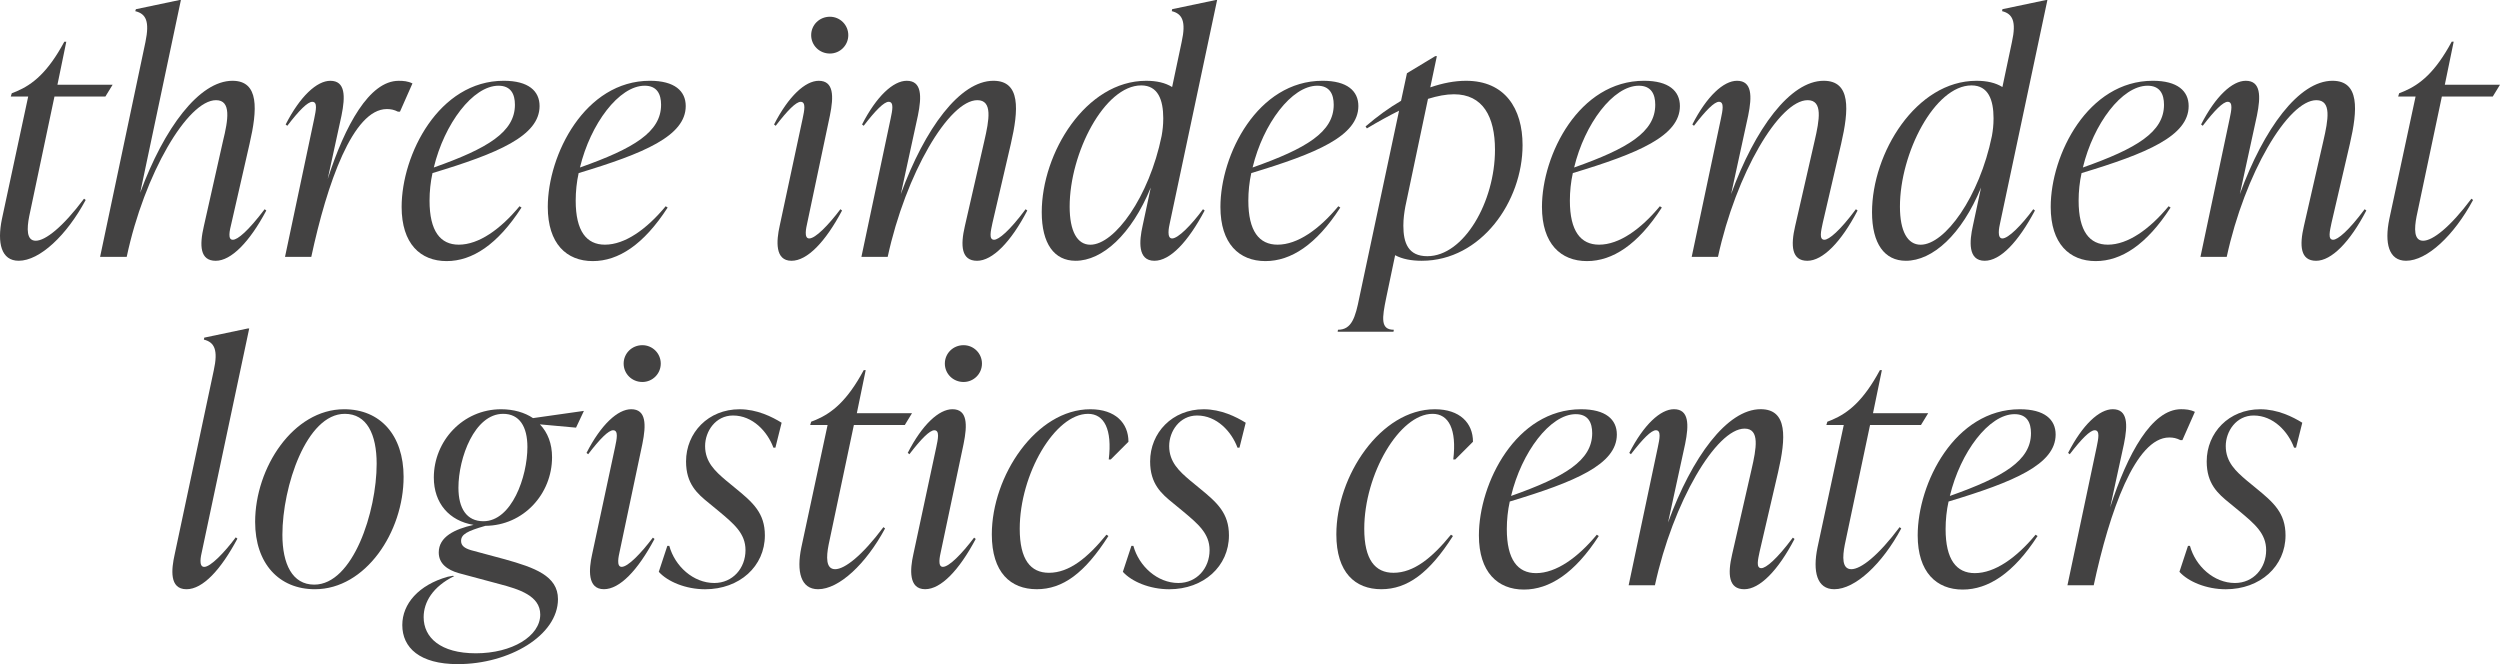 <?xml version="1.0" encoding="utf-8"?>
<!-- Generator: Adobe Illustrator 27.4.0, SVG Export Plug-In . SVG Version: 6.00 Build 0)  -->
<svg version="1.1" id="Capa_1" xmlns="http://www.w3.org/2000/svg" xmlns:xlink="http://www.w3.org/1999/xlink" x="0px" y="0px"
	 viewBox="0 0 1644.13 436.76" style="enable-background:new 0 0 1644.13 436.76;" xml:space="preserve">
<style type="text/css">
	.st0{enable-background:new    ;}
	.st1{fill:#434242;}
</style>
<g class="st0">
	<path class="st1" d="M35.82,63.5l-16.63,78.84c-1.51,7.78-1.94,15.98,4.32,15.98s17.71-8.86,31.75-27.65l1.08,0.86
		c-12.53,23.33-30.24,39.96-44.06,39.96c-11.45,0-14.26-11.66-11.02-27.43L18.54,63.5H7.09l0.65-2.16l3.24-1.3
		C21.56,55.51,31.5,47.52,42.3,27.43h1.3l-5.83,28.3h36.29L69.3,63.5H35.82z"/>
	<path class="st1" d="M175.13,138.46c-11.02,20.74-23.11,33.05-33.26,33.05c-10.37,0-10.8-9.94-7.78-22.9l12.53-55.73
		c3.46-14.04,5.62-27-4.54-27c-18.58,0-47.09,48.17-58.75,103.03h-17.5L95.65,27.65c2.81-13.61,0.43-18.58-6.7-20.3l0.43-1.3
		L118.11,0h0.86L92.19,126.79c15.77-42.77,38.88-73.66,60.7-73.66c17.71,0,16.42,19.01,11.23,41.47l-11.88,52.06
		c-1.3,5.18-2.59,11.02,0.86,11.02c3.24,0,10.15-5.83,20.95-20.09L175.13,138.46z"/>
	<path class="st1" d="M271.25,54.87l-8.21,18.58h-1.3c-2.59-1.3-4.75-1.73-7.34-1.73c-22.25,0-39.31,48.82-49.68,97.2h-17.28
		l19.22-90.94c1.08-5.4,2.38-11.02-1.3-11.02c-3.02,0-8.64,5.62-16.42,15.77l-1.08-0.86c9.5-18.58,20.52-28.73,29.38-28.73
		c9.94,0,9.94,10.15,7.34,22.9l-9.07,41.69c11.45-35.42,27.43-64.58,46.66-64.58C265.21,53.14,268.23,53.35,271.25,54.87z"/>
	<path class="st1" d="M284.43,113.83c-1.3,5.83-1.94,12.1-1.94,18.14c0,20.09,7.13,28.94,19.22,28.94
		c13.18,0,27.43-10.15,39.96-25.27l1.3,0.86c-15.77,24.41-32.4,35.21-49.25,35.21c-17.28,0-29.59-11.45-29.59-35.64
		c0-34.34,24.41-82.95,67.18-82.95c16.2,0,23.54,6.7,23.54,16.63C354.84,89.43,327.41,100.87,284.43,113.83z M285.29,110.16
		c35.42-12.53,53.35-23.33,53.35-41.26c0-6.91-2.59-12.53-10.8-12.53C311,56.38,292.2,81.43,285.29,110.16z"/>
	<path class="st1" d="M380.55,113.83c-1.3,5.83-1.94,12.1-1.94,18.14c0,20.09,7.13,28.94,19.22,28.94
		c13.18,0,27.43-10.15,39.96-25.27l1.3,0.86c-15.77,24.41-32.4,35.21-49.25,35.21c-17.28,0-29.59-11.45-29.59-35.64
		c0-34.34,24.41-82.95,67.18-82.95c16.2,0,23.54,6.7,23.54,16.63C450.96,89.43,423.53,100.87,380.55,113.83z M381.41,110.16
		c35.42-12.53,53.35-23.33,53.35-41.26c0-6.91-2.59-12.53-10.8-12.53C407.11,56.38,388.32,81.43,381.41,110.16z"/>
	<path class="st1" d="M512.74,148.61l15.12-70.63c1.08-5.18,2.38-11.02-1.3-11.02c-3.02,0-8.64,5.62-16.42,15.77l-1.08-0.86
		c9.5-18.58,20.52-28.73,29.38-28.73c9.94,0,9.94,10.15,7.34,22.9l-14.9,70.63c-0.65,3.02-2.38,10.15,1.3,10.15
		c4.1,0,12.53-8.64,20.52-19.22l1.08,0.86c-11.02,20.74-22.9,33.05-33.26,33.05C509.5,171.51,510.58,158.33,512.74,148.61z
		 M533.47,23.11c0-6.7,5.4-12.1,12.31-12.1c6.7,0,12.1,5.4,12.1,12.1c0,6.7-5.4,12.1-12.1,12.1
		C538.87,35.21,533.47,29.81,533.47,23.11z"/>
	<path class="st1" d="M675.6,138.46c-10.8,20.74-22.9,33.05-33.05,33.05c-10.37,0-11.02-9.94-7.99-22.9l12.74-55.73
		c3.24-14.04,5.62-27-4.54-27c-18.58,0-47.09,48.17-58.97,103.03h-17.28l19.22-90.94c1.08-5.18,2.38-11.02-1.3-11.02
		c-3.02,0-8.64,5.62-16.42,15.77l-1.08-0.86c9.5-18.58,20.52-28.73,29.38-28.73c9.94,0,9.94,10.15,7.34,22.9l-11.23,51.62
		c15.77-43.2,38.88-74.52,60.91-74.52c17.93,0,16.63,19.01,11.45,41.47l-12.1,52.06c-1.08,5.18-2.59,11.02,1.08,11.02
		c3.02,0,10.15-5.83,20.74-20.09L675.6,138.46z"/>
	<path class="st1" d="M791.16,137.59l1.08,0.86c-11.02,20.74-22.68,33.05-33.05,33.05c-11.23,0-9.94-13.18-7.78-22.9l5.4-25.27
		c-12.74,31.1-31.97,48.17-49.46,48.17c-14.04,0-22.25-11.23-22.25-31.97c0-38.88,28.94-86.4,68.69-86.4c6.91,0,12.53,1.3,17.06,4.1
		l6.26-29.59c3.02-13.61,0.43-18.58-6.48-20.3l0.22-1.3L799.58,0h0.86l-31.1,146.67c-0.65,2.81-2.16,10.15,1.51,10.15
		C774.74,156.82,783.38,148.18,791.16,137.59z M763.94,89.43c0.65-3.67,1.08-7.13,1.08-11.66c0-12.1-3.46-21.6-14.47-21.6
		c-24.19,0-47.09,44.5-47.09,79.71c0,16.2,4.97,25.06,13.61,25.06C733.05,160.92,755.73,129.6,763.94,89.43z"/>
	<path class="st1" d="M822.91,113.83c-1.3,5.83-1.94,12.1-1.94,18.14c0,20.09,7.13,28.94,19.22,28.94
		c13.18,0,27.43-10.15,39.96-25.27l1.3,0.86c-15.77,24.41-32.4,35.21-49.25,35.21c-17.28,0-29.59-11.45-29.59-35.64
		c0-34.34,24.41-82.95,67.18-82.95c16.2,0,23.54,6.7,23.54,16.63C893.32,89.43,865.89,100.87,822.91,113.83z M823.77,110.16
		c35.42-12.53,53.35-23.33,53.35-41.26c0-6.91-2.59-12.53-10.8-12.53C849.47,56.38,830.68,81.43,823.77,110.16z"/>
	<path class="st1" d="M1001.32,95.47c0,36.94-27.22,76.03-66.31,76.03c-6.7,0-12.74-1.08-17.5-3.67l-5.83,27.86
		c-2.81,13.61-3.89,21.17,4.97,21.17l-0.22,1.29h-36.72l0.22-1.29c9.07,0,11.45-8.21,14.04-21.17L920.1,72.79
		c-6.48,3.24-13.61,7.13-21.17,11.66l-0.86-1.3c7.78-6.7,15.55-12.31,23.33-16.85l3.89-18.14l18.58-11.23h1.08l-4.32,20.52
		c8.21-2.81,15.98-4.32,23.54-4.32C989.66,53.14,1001.32,71.28,1001.32,95.47z M983.18,98.5c0-21.82-7.99-36.5-27-36.5
		c-5.18,0-10.8,1.08-17.06,3.02l-14.9,70.85c-0.65,3.67-1.3,7.78-1.3,12.53c0,11.45,3.24,20.09,15.77,20.09
		C962.66,168.48,983.18,132.84,983.18,98.5z"/>
	<path class="st1" d="M1034.37,113.83c-1.3,5.83-1.94,12.1-1.94,18.14c0,20.09,7.13,28.94,19.22,28.94
		c13.18,0,27.43-10.15,39.96-25.27l1.3,0.86c-15.77,24.41-32.4,35.21-49.25,35.21c-17.28,0-29.59-11.45-29.59-35.64
		c0-34.34,24.41-82.95,67.18-82.95c16.2,0,23.54,6.7,23.54,16.63C1104.79,89.43,1077.35,100.87,1034.37,113.83z M1035.23,110.16
		c35.42-12.53,53.35-23.33,53.35-41.26c0-6.91-2.59-12.53-10.8-12.53C1060.94,56.38,1042.14,81.43,1035.23,110.16z"/>
	<path class="st1" d="M1221.64,138.46c-10.8,20.74-22.9,33.05-33.05,33.05c-10.37,0-11.02-9.94-7.99-22.9l12.74-55.73
		c3.24-14.04,5.62-27-4.54-27c-18.58,0-47.09,48.17-58.97,103.03h-17.28l19.22-90.94c1.08-5.18,2.38-11.02-1.3-11.02
		c-3.02,0-8.64,5.62-16.42,15.77l-1.08-0.86c9.5-18.58,20.52-28.73,29.38-28.73c9.94,0,9.94,10.15,7.34,22.9l-11.23,51.62
		c15.77-43.2,38.88-74.52,60.91-74.52c17.93,0,16.63,19.01,11.45,41.47l-12.1,52.06c-1.08,5.18-2.59,11.02,1.08,11.02
		c3.02,0,10.15-5.83,20.74-20.09L1221.64,138.46z"/>
	<path class="st1" d="M1337.2,137.59l1.08,0.86c-11.02,20.74-22.68,33.05-33.05,33.05c-11.23,0-9.94-13.18-7.78-22.9l5.4-25.27
		c-12.74,31.1-31.97,48.17-49.46,48.17c-14.04,0-22.25-11.23-22.25-31.97c0-38.88,28.94-86.4,68.69-86.4c6.91,0,12.53,1.3,17.06,4.1
		l6.26-29.59c3.02-13.61,0.43-18.58-6.48-20.3l0.22-1.3L1345.62,0h0.86l-31.1,146.67c-0.65,2.81-2.16,10.15,1.51,10.15
		C1320.78,156.82,1329.42,148.18,1337.2,137.59z M1309.98,89.43c0.65-3.67,1.08-7.13,1.08-11.66c0-12.1-3.46-21.6-14.47-21.6
		c-24.19,0-47.09,44.5-47.09,79.71c0,16.2,4.97,25.06,13.61,25.06C1279.09,160.92,1301.77,129.6,1309.98,89.43z"/>
	<path class="st1" d="M1368.95,113.83c-1.3,5.83-1.94,12.1-1.94,18.14c0,20.09,7.13,28.94,19.22,28.94
		c13.18,0,27.43-10.15,39.96-25.27l1.3,0.86c-15.77,24.41-32.4,35.21-49.25,35.21c-17.28,0-29.59-11.45-29.59-35.64
		c0-34.34,24.41-82.95,67.18-82.95c16.2,0,23.54,6.7,23.54,16.63C1439.36,89.43,1411.93,100.87,1368.95,113.83z M1369.81,110.16
		c35.42-12.53,53.35-23.33,53.35-41.26c0-6.91-2.59-12.53-10.8-12.53C1395.51,56.38,1376.72,81.43,1369.81,110.16z"/>
	<path class="st1" d="M1556.22,138.46c-10.8,20.74-22.9,33.05-33.05,33.05c-10.37,0-11.02-9.94-7.99-22.9l12.74-55.73
		c3.24-14.04,5.62-27-4.54-27c-18.58,0-47.09,48.17-58.97,103.03h-17.28l19.22-90.94c1.08-5.18,2.38-11.02-1.3-11.02
		c-3.02,0-8.64,5.62-16.42,15.77l-1.08-0.86c9.5-18.58,20.52-28.73,29.38-28.73c9.94,0,9.94,10.15,7.34,22.9l-11.23,51.62
		c15.77-43.2,38.88-74.52,60.91-74.52c17.93,0,16.63,19.01,11.45,41.47l-12.1,52.06c-1.08,5.18-2.59,11.02,1.08,11.02
		c3.02,0,10.15-5.83,20.74-20.09L1556.22,138.46z"/>
	<path class="st1" d="M1605.89,63.5l-16.63,78.84c-1.51,7.78-1.94,15.98,4.32,15.98c6.26,0,17.71-8.86,31.75-27.65l1.08,0.86
		c-12.53,23.33-30.24,39.96-44.06,39.96c-11.45,0-14.26-11.66-11.02-27.43l17.28-80.57h-11.45l0.65-2.16l3.24-1.3
		c10.58-4.54,20.52-12.53,31.32-32.62h1.3l-5.83,28.3h36.29l-4.75,7.78H1605.89z"/>
</g>
<g class="st0">
	<path class="st1" d="M114.87,364.61l25.7-120.96c3.02-13.61,0.43-18.58-6.48-20.3l0.22-1.3l28.73-6.05h0.86l-31.1,146.67
		c-0.65,2.81-2.38,10.15,1.51,10.15c4.1,0,13.18-9.29,20.74-19.44l1.08,0.86c-10.8,20.3-22.68,33.27-33.48,33.27
		C111.2,387.51,112.71,374.33,114.87,364.61z"/>
	<path class="st1" d="M167.79,343.23c0-35.64,25.06-74.09,58.54-74.09c23.76,0,39.1,17.06,39.1,44.5
		c0,36.29-25.06,73.87-58.32,73.87C183.56,387.51,167.79,370.66,167.79,343.23z M247.71,304.99c0-19.44-6.48-32.83-20.95-32.83
		c-25.27,0-41.04,47.95-41.04,79.49c0,19.22,6.48,32.83,20.95,32.83C232.16,384.48,247.71,336.53,247.71,304.99z"/>
	<path class="st1" d="M384.01,270.22l-5.18,11.02l-23.76-2.16c5.18,5.4,7.99,12.74,7.99,21.6c0,24.19-18.79,44.93-43.85,45.14
		c-12.1,3.46-15.98,5.62-15.98,9.94c0,3.02,2.16,4.75,6.48,6.05l22.46,6.05c19.22,5.4,34.78,10.8,34.78,26.14
		c0,23.98-32.18,42.77-65.88,42.77c-25.06,0-36.5-10.8-36.5-25.7c0-14.04,10.8-26.35,29.81-31.75l3.46-0.65l0.86,0.21
		c-14.04,6.91-20.09,17.06-20.09,27c0,13.39,11.02,23.76,34.34,23.76c23.76,0,42.34-11.23,42.34-25.49c0-12.31-13.82-16.63-27-20.09
		l-26.57-7.13c-7.56-2.16-13.18-6.26-13.18-13.61c0-10.37,10.58-15.34,22.9-18.14c-15.98-2.59-26.14-14.26-26.14-31.11
		c0-23.98,19.01-44.93,44.28-44.93c8.21,0,15.55,2.16,20.95,5.83L384.01,270.22z M346.85,293.98c0-13.39-5.18-21.82-15.98-21.82
		c-18.79,0-29.38,28.94-29.38,48.6c0,13.61,5.4,22.03,16.42,22.03C336.49,342.79,346.85,313.63,346.85,293.98z"/>
	<path class="st1" d="M389.4,364.61l15.12-70.63c1.08-5.18,2.38-11.02-1.3-11.02c-3.02,0-8.64,5.62-16.42,15.77l-1.08-0.87
		c9.5-18.58,20.52-28.73,29.38-28.73c9.94,0,9.94,10.15,7.34,22.89l-14.9,70.63c-0.65,3.02-2.38,10.15,1.3,10.15
		c4.1,0,12.53-8.64,20.52-19.22l1.08,0.86c-11.02,20.74-22.9,33.05-33.26,33.05C386.16,387.51,387.24,374.33,389.4,364.61z
		 M410.14,239.11c0-6.7,5.4-12.1,12.31-12.1c6.7,0,12.1,5.4,12.1,12.1s-5.4,12.1-12.1,12.1
		C415.54,251.21,410.14,245.81,410.14,239.11z"/>
	<path class="st1" d="M433.25,376.06l5.62-17.06h1.3c3.67,13.39,15.77,24.41,29.59,24.41c12.1,0,20.52-9.72,20.52-21.6
		c0-11.02-7.56-17.28-17.93-25.92l-6.05-4.97c-7.78-6.26-15.12-12.74-15.12-27.43c0-19.01,14.69-34.34,35.21-34.34
		c11.45,0,21.38,4.97,27.65,8.86l-4.1,16.42h-1.3c-3.89-10.58-13.61-21.17-26.57-21.17c-11.45,0-18.36,10.37-18.36,20.09
		c0,10.58,6.7,16.63,13.82,22.68l6.05,4.97c11.66,9.5,19.44,16.42,19.44,31.11c0,20.3-16.63,35.42-39.31,35.42
		C450.96,387.51,439.08,382.54,433.25,376.06z"/>
	<path class="st1" d="M561.55,279.51l-16.63,78.84c-1.51,7.78-1.94,15.98,4.32,15.98c6.26,0,17.71-8.86,31.75-27.65l1.08,0.86
		c-12.53,23.33-30.24,39.96-44.06,39.96c-11.45,0-14.26-11.66-11.02-27.43l17.28-80.57h-11.45l0.65-2.16l3.24-1.29
		c10.58-4.54,20.52-12.53,31.32-32.62h1.3l-5.83,28.3h36.29l-4.75,7.78H561.55z"/>
	<path class="st1" d="M600.65,364.61l15.12-70.63c1.08-5.18,2.38-11.02-1.3-11.02c-3.02,0-8.64,5.62-16.42,15.77l-1.08-0.87
		c9.5-18.58,20.52-28.73,29.38-28.73c9.94,0,9.94,10.15,7.34,22.89l-14.9,70.63c-0.65,3.02-2.38,10.15,1.3,10.15
		c4.1,0,12.53-8.64,20.52-19.22l1.08,0.86c-11.02,20.74-22.9,33.05-33.26,33.05C597.41,387.51,598.48,374.33,600.65,364.61z
		 M621.38,239.11c0-6.7,5.4-12.1,12.31-12.1c6.7,0,12.1,5.4,12.1,12.1s-5.4,12.1-12.1,12.1
		C626.78,251.21,621.38,245.81,621.38,239.11z"/>
	<path class="st1" d="M652.27,351.44c0-38.45,29.16-82.3,64.8-82.3c16.42,0,25.06,9.07,25.06,21.38l-11.66,11.66h-1.3
		c2.38-19.87-3.02-30.02-13.61-30.02c-21.82,0-44.93,39.74-44.93,75.6c0,20.3,7.13,28.94,19.22,28.94c13.39,0,25.49-9.94,37.8-25.06
		l1.3,0.87c-15.55,24.41-30.02,34.99-47.09,34.99C664.58,387.51,652.27,376.49,652.27,351.44z"/>
	<path class="st1" d="M738.45,376.06l5.62-17.06h1.3c3.67,13.39,15.77,24.41,29.59,24.41c12.1,0,20.52-9.72,20.52-21.6
		c0-11.02-7.56-17.28-17.93-25.92l-6.05-4.97c-7.78-6.26-15.12-12.74-15.12-27.43c0-19.01,14.69-34.34,35.21-34.34
		c11.45,0,21.38,4.97,27.65,8.86l-4.1,16.42h-1.3c-3.89-10.58-13.61-21.17-26.57-21.17c-11.45,0-18.36,10.37-18.36,20.09
		c0,10.58,6.7,16.63,13.82,22.68l6.05,4.97c11.66,9.5,19.44,16.42,19.44,31.11c0,20.3-16.63,35.42-39.31,35.42
		C756.16,387.51,744.28,382.54,738.45,376.06z"/>
	<path class="st1" d="M878.85,351.44c0-38.45,29.16-82.3,64.8-82.3c16.42,0,25.06,9.07,25.06,21.38l-11.66,11.66h-1.3
		c2.38-19.87-3.02-30.02-13.61-30.02c-21.82,0-44.93,39.74-44.93,75.6c0,20.3,7.13,28.94,19.22,28.94c13.39,0,25.49-9.94,37.8-25.06
		l1.3,0.87c-15.55,24.41-30.02,34.99-47.09,34.99C891.16,387.51,878.85,376.49,878.85,351.44z"/>
	<path class="st1" d="M992.9,329.83c-1.3,5.83-1.94,12.1-1.94,18.14c0,20.09,7.13,28.95,19.22,28.95
		c13.18,0,27.43-10.15,39.96-25.27l1.3,0.87c-15.77,24.41-32.4,35.21-49.25,35.21c-17.28,0-29.59-11.45-29.59-35.64
		c0-34.35,24.41-82.95,67.18-82.95c16.2,0,23.54,6.7,23.54,16.63C1063.31,305.43,1035.88,316.87,992.9,329.83z M993.76,326.16
		c35.42-12.53,53.35-23.33,53.35-41.26c0-6.91-2.59-12.53-10.8-12.53C1019.46,272.38,1000.67,297.43,993.76,326.16z"/>
	<path class="st1" d="M1180.17,354.46c-10.8,20.74-22.9,33.05-33.05,33.05c-10.37,0-11.02-9.94-7.99-22.9l12.74-55.73
		c3.24-14.04,5.62-27-4.54-27c-18.58,0-47.09,48.17-58.97,103.03h-17.28l19.22-90.94c1.08-5.18,2.38-11.02-1.3-11.02
		c-3.02,0-8.64,5.62-16.42,15.77l-1.08-0.87c9.5-18.58,20.52-28.73,29.38-28.73c9.94,0,9.94,10.15,7.34,22.89l-11.23,51.62
		c15.77-43.2,38.88-74.52,60.91-74.52c17.93,0,16.63,19.01,11.45,41.47l-12.1,52.06c-1.08,5.18-2.59,11.02,1.08,11.02
		c3.02,0,10.15-5.83,20.74-20.09L1180.17,354.46z"/>
	<path class="st1" d="M1229.84,279.51l-16.63,78.84c-1.51,7.78-1.94,15.98,4.32,15.98s17.71-8.86,31.75-27.65l1.08,0.86
		c-12.53,23.33-30.24,39.96-44.06,39.96c-11.45,0-14.26-11.66-11.02-27.43l17.28-80.57h-11.45l0.65-2.16l3.24-1.29
		c10.58-4.54,20.52-12.53,31.32-32.62h1.3l-5.83,28.3h36.29l-4.75,7.78H1229.84z"/>
	<path class="st1" d="M1281.47,329.83c-1.3,5.83-1.94,12.1-1.94,18.14c0,20.09,7.13,28.95,19.22,28.95
		c13.18,0,27.43-10.15,39.96-25.27l1.3,0.87c-15.77,24.41-32.4,35.21-49.25,35.21c-17.28,0-29.59-11.45-29.59-35.64
		c0-34.35,24.41-82.95,67.18-82.95c16.2,0,23.54,6.7,23.54,16.63C1351.88,305.43,1324.45,316.87,1281.47,329.83z M1282.33,326.16
		c35.43-12.53,53.35-23.33,53.35-41.26c0-6.91-2.59-12.53-10.8-12.53C1308.03,272.38,1289.24,297.43,1282.33,326.16z"/>
	<path class="st1" d="M1443.47,270.86l-8.21,18.58h-1.3c-2.59-1.29-4.75-1.73-7.34-1.73c-22.25,0-39.31,48.82-49.68,97.2h-17.28
		l19.22-90.94c1.08-5.4,2.38-11.02-1.29-11.02c-3.02,0-8.64,5.62-16.42,15.77l-1.08-0.87c9.5-18.58,20.52-28.73,29.38-28.73
		c9.94,0,9.94,10.15,7.34,22.89l-9.07,41.69c11.45-35.42,27.43-64.58,46.66-64.58C1437.42,269.14,1440.44,269.35,1443.47,270.86z"/>
	<path class="st1" d="M1433.31,376.06l5.62-17.06h1.3c3.67,13.39,15.77,24.41,29.59,24.41c12.1,0,20.52-9.72,20.52-21.6
		c0-11.02-7.56-17.28-17.93-25.92l-6.05-4.97c-7.78-6.26-15.12-12.74-15.12-27.43c0-19.01,14.69-34.34,35.21-34.34
		c11.45,0,21.38,4.97,27.65,8.86l-4.1,16.42h-1.3c-3.89-10.58-13.61-21.17-26.57-21.17c-11.45,0-18.36,10.37-18.36,20.09
		c0,10.58,6.7,16.63,13.82,22.68l6.05,4.97c11.66,9.5,19.44,16.42,19.44,31.11c0,20.3-16.63,35.42-39.31,35.42
		C1451.02,387.51,1439.14,382.54,1433.31,376.06z"/>
</g>
</svg>
